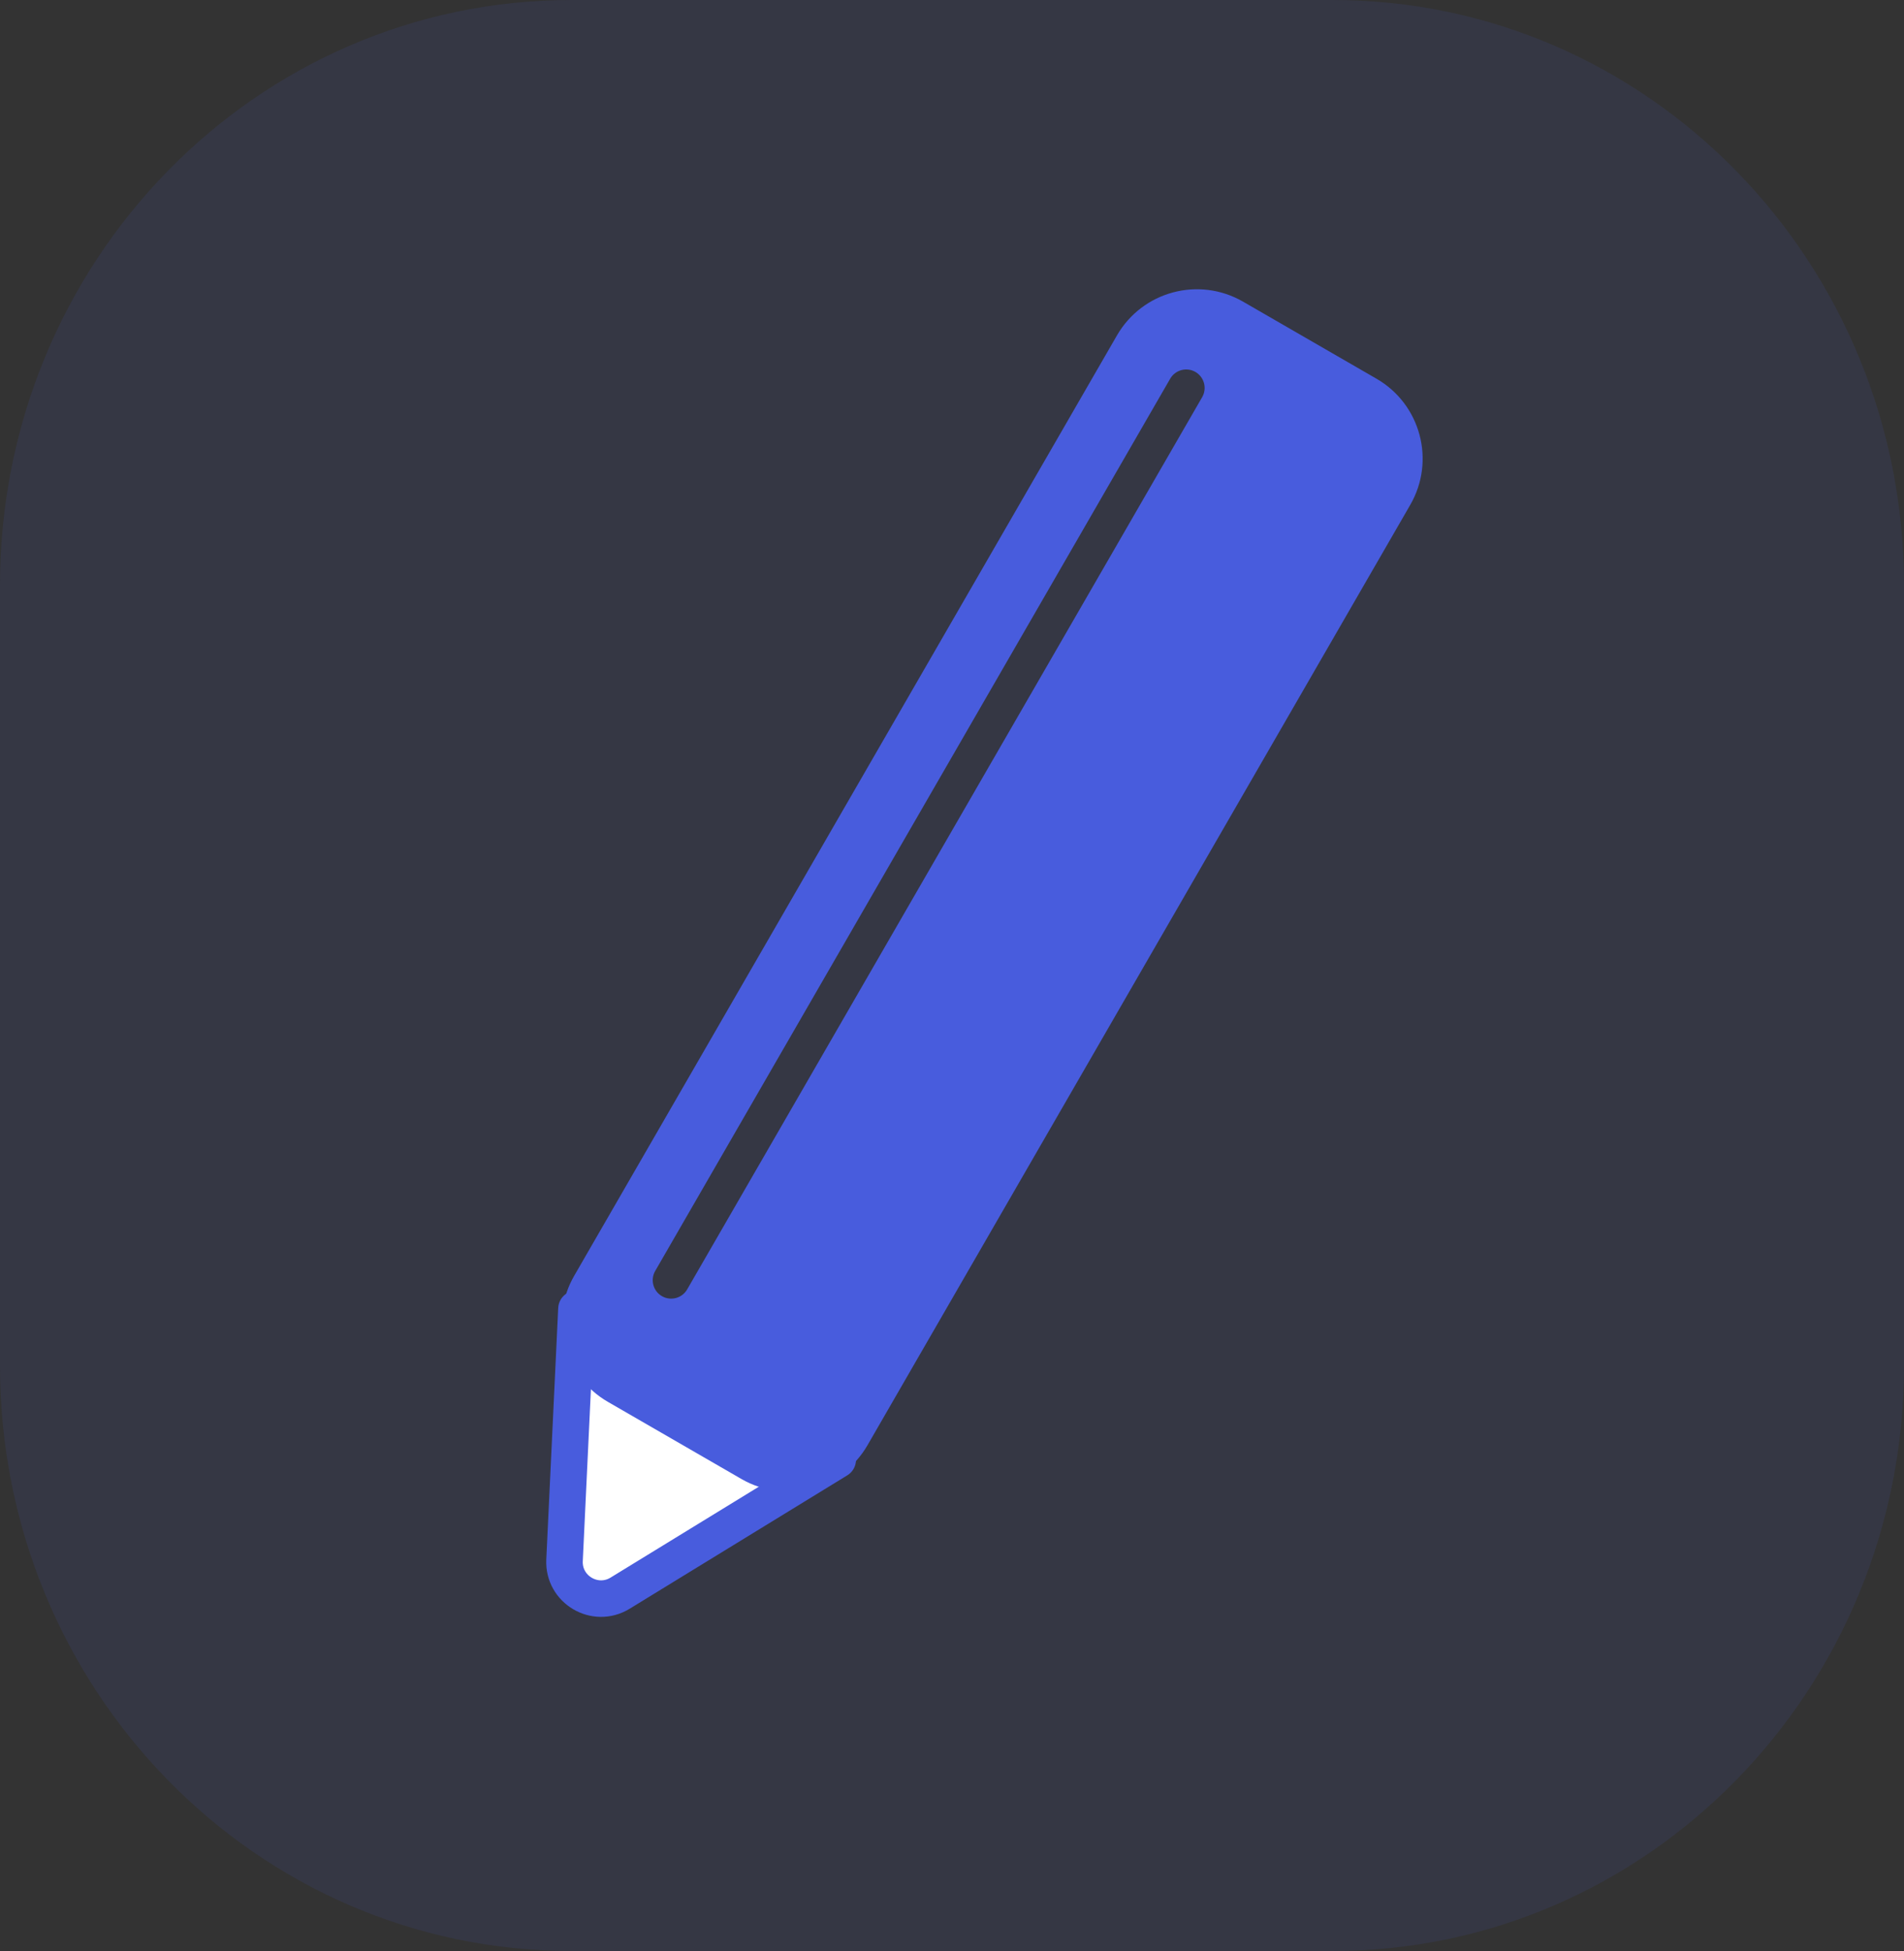 <svg width="82" height="84" viewBox="0 0 82 84" fill="none" xmlns="http://www.w3.org/2000/svg">
<rect x="0" y="0" width="82" height="84" fill="#333333" stroke="none"/>
<path opacity="0.1" d="M82 25.199V58.801C82 72.716 70.987 84 57.399 84H24.601C11.013 84 0 72.716 0 58.801V25.199C0 11.284 11.013 0 24.601 0H57.399C70.987 0 82 11.284 82 25.199Z" fill="#485CDD"/>
<path d="M24.313 67.178L24.826 56.353L36.079 62.851L26.707 68.594C25.63 69.254 24.253 68.44 24.313 67.178Z" fill="white" stroke="#485CDD" stroke-width="1.573" stroke-linejoin="round"/>
<path fill-rule="evenodd" clip-rule="evenodd" d="M53.533 12.987C51.632 11.89 49.202 12.541 48.104 14.442L24.728 54.931C23.631 56.831 24.282 59.262 26.183 60.359L31.932 63.679C33.833 64.776 36.263 64.125 37.361 62.224L60.737 21.735C61.834 19.834 61.183 17.404 59.282 16.306L53.533 12.987ZM51.774 17.1C51.993 16.72 51.863 16.234 51.483 16.014C51.103 15.795 50.617 15.925 50.397 16.305L28.218 54.721C27.998 55.101 28.128 55.588 28.508 55.807C28.889 56.026 29.375 55.896 29.594 55.516L51.774 17.1Z" fill="#485CDD"/>
</svg>
